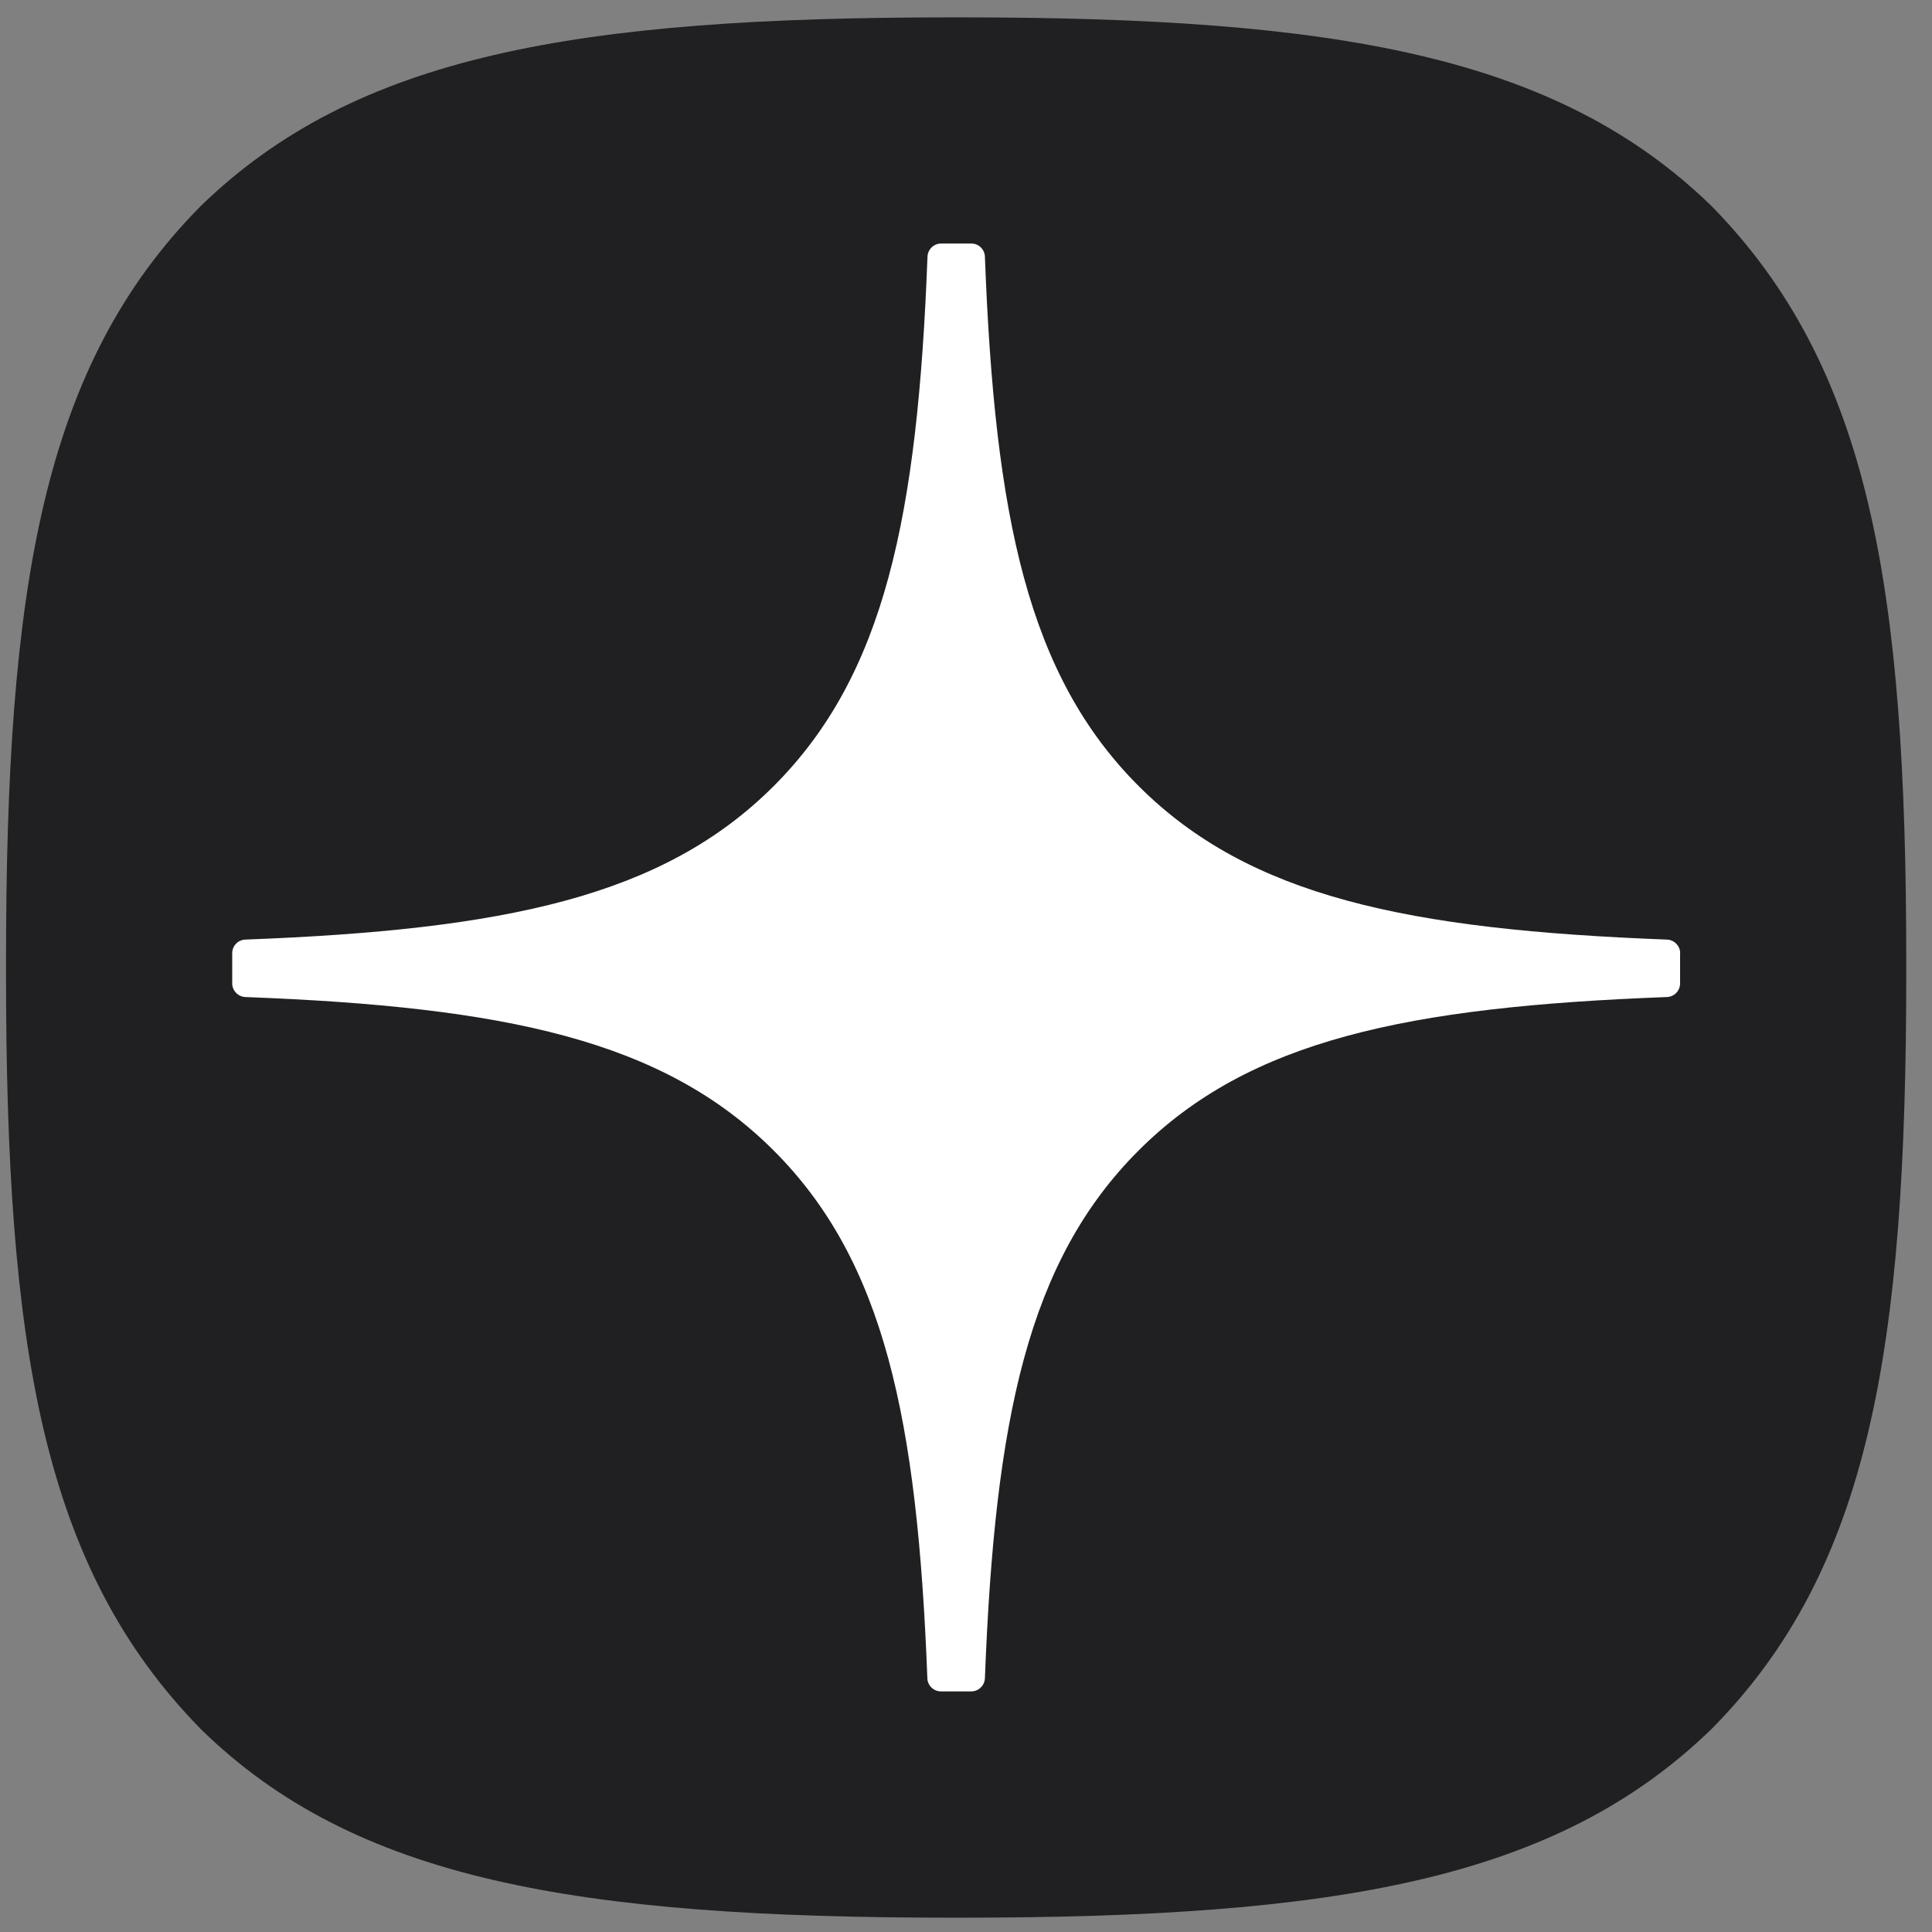 <svg width="61" height="61" viewBox="0 0 61 61" fill="none" xmlns="http://www.w3.org/2000/svg">
<rect x="0" y="0" width="61" height="61" fill="#808080" stroke="none"/>
<g clip-path="url(#clip0_1_74)">
<path d="M30.069 60.548H30.308C42.223 60.548 49.139 59.348 54.038 54.592C59.034 49.547 60.187 42.584 60.187 30.716V30.38C60.187 18.515 59.034 11.599 54.038 6.504C49.143 1.748 42.177 0.548 30.312 0.548H30.073C18.158 0.548 11.238 1.748 6.339 6.504C1.344 11.549 0.19 18.515 0.19 30.38V30.716C0.19 42.581 1.344 49.497 6.339 54.592C11.191 59.348 18.158 60.548 30.069 60.548Z" fill="#202022"/>
<path d="M53.049 30.094C53.049 29.866 52.864 29.677 52.635 29.666C44.434 29.355 39.442 28.309 35.95 24.817C32.451 21.318 31.408 16.323 31.097 8.103C31.09 7.875 30.901 7.689 30.669 7.689H29.712C29.483 7.689 29.294 7.875 29.284 8.103C28.973 16.319 27.93 21.318 24.431 24.817C20.936 28.313 15.947 29.355 7.746 29.666C7.517 29.673 7.332 29.862 7.332 30.094V31.051C7.332 31.28 7.517 31.469 7.746 31.48C15.947 31.79 20.939 32.837 24.431 36.329C27.923 39.821 28.966 44.802 29.28 52.989C29.287 53.218 29.476 53.403 29.708 53.403H30.669C30.897 53.403 31.087 53.218 31.097 52.989C31.412 44.802 32.454 39.821 35.946 36.329C39.442 32.833 44.43 31.79 52.632 31.48C52.86 31.473 53.046 31.283 53.046 31.051V30.094H53.049Z" fill="white"/>
</g>
<defs>
<clipPath id="clip0_1_74">
<rect width="60" height="60" fill="white" transform="translate(0.19 0.548)"/>
</clipPath>
</defs>
</svg>
